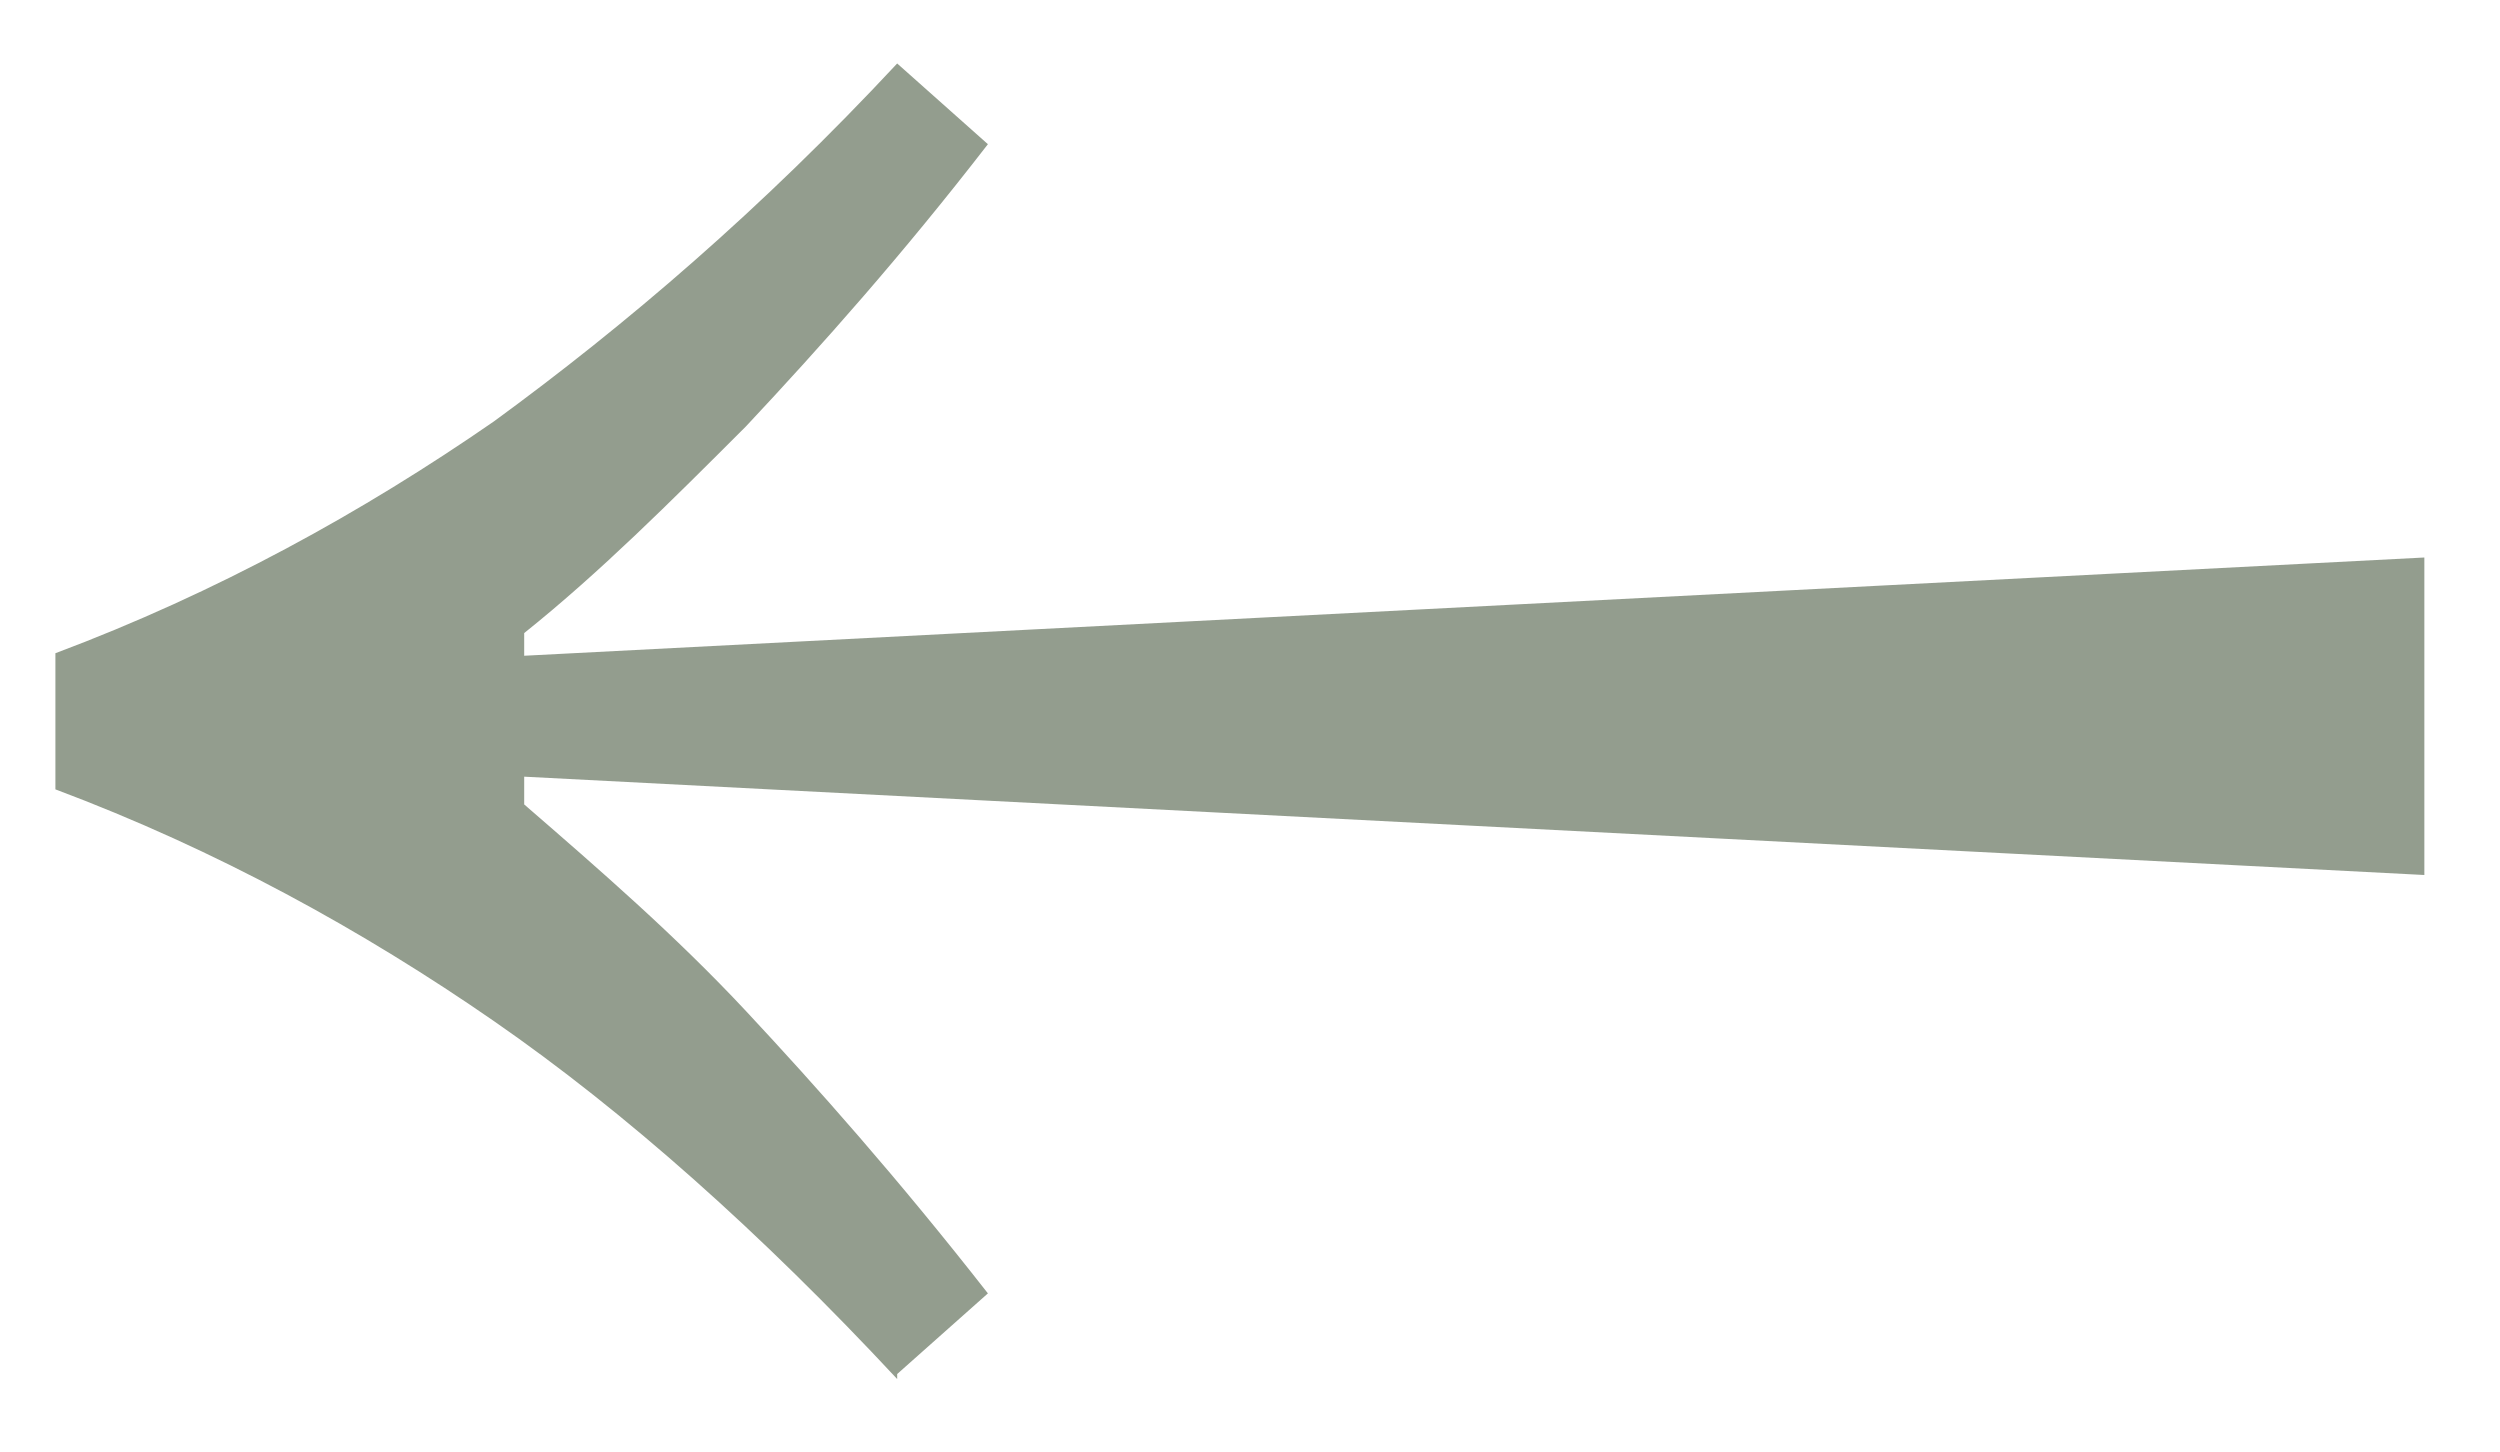 <?xml version="1.0" encoding="UTF-8"?> <svg xmlns="http://www.w3.org/2000/svg" width="31" height="18" viewBox="0 0 31 18" fill="none"><path d="M11.125 17.1C9.437 15.287 7.75 13.787 6.125 12.662C4.5 11.537 2.687 10.538 0.687 9.788V8.1C2.687 7.35 4.5 6.35 6.125 5.225C7.75 4.038 9.437 2.6 11.125 0.787L12.25 1.788C11.187 3.163 10.187 4.287 9.25 5.287C8.312 6.225 7.437 7.1 6.5 7.85V9.975C7.437 10.787 8.375 11.6 9.25 12.537C10.125 13.475 11.125 14.6 12.25 16.038L11.125 17.038V17.1ZM4.687 9.6V8.225L30.062 6.913V10.85L4.687 9.537V9.6Z" fill="#939D8E"></path></svg> 